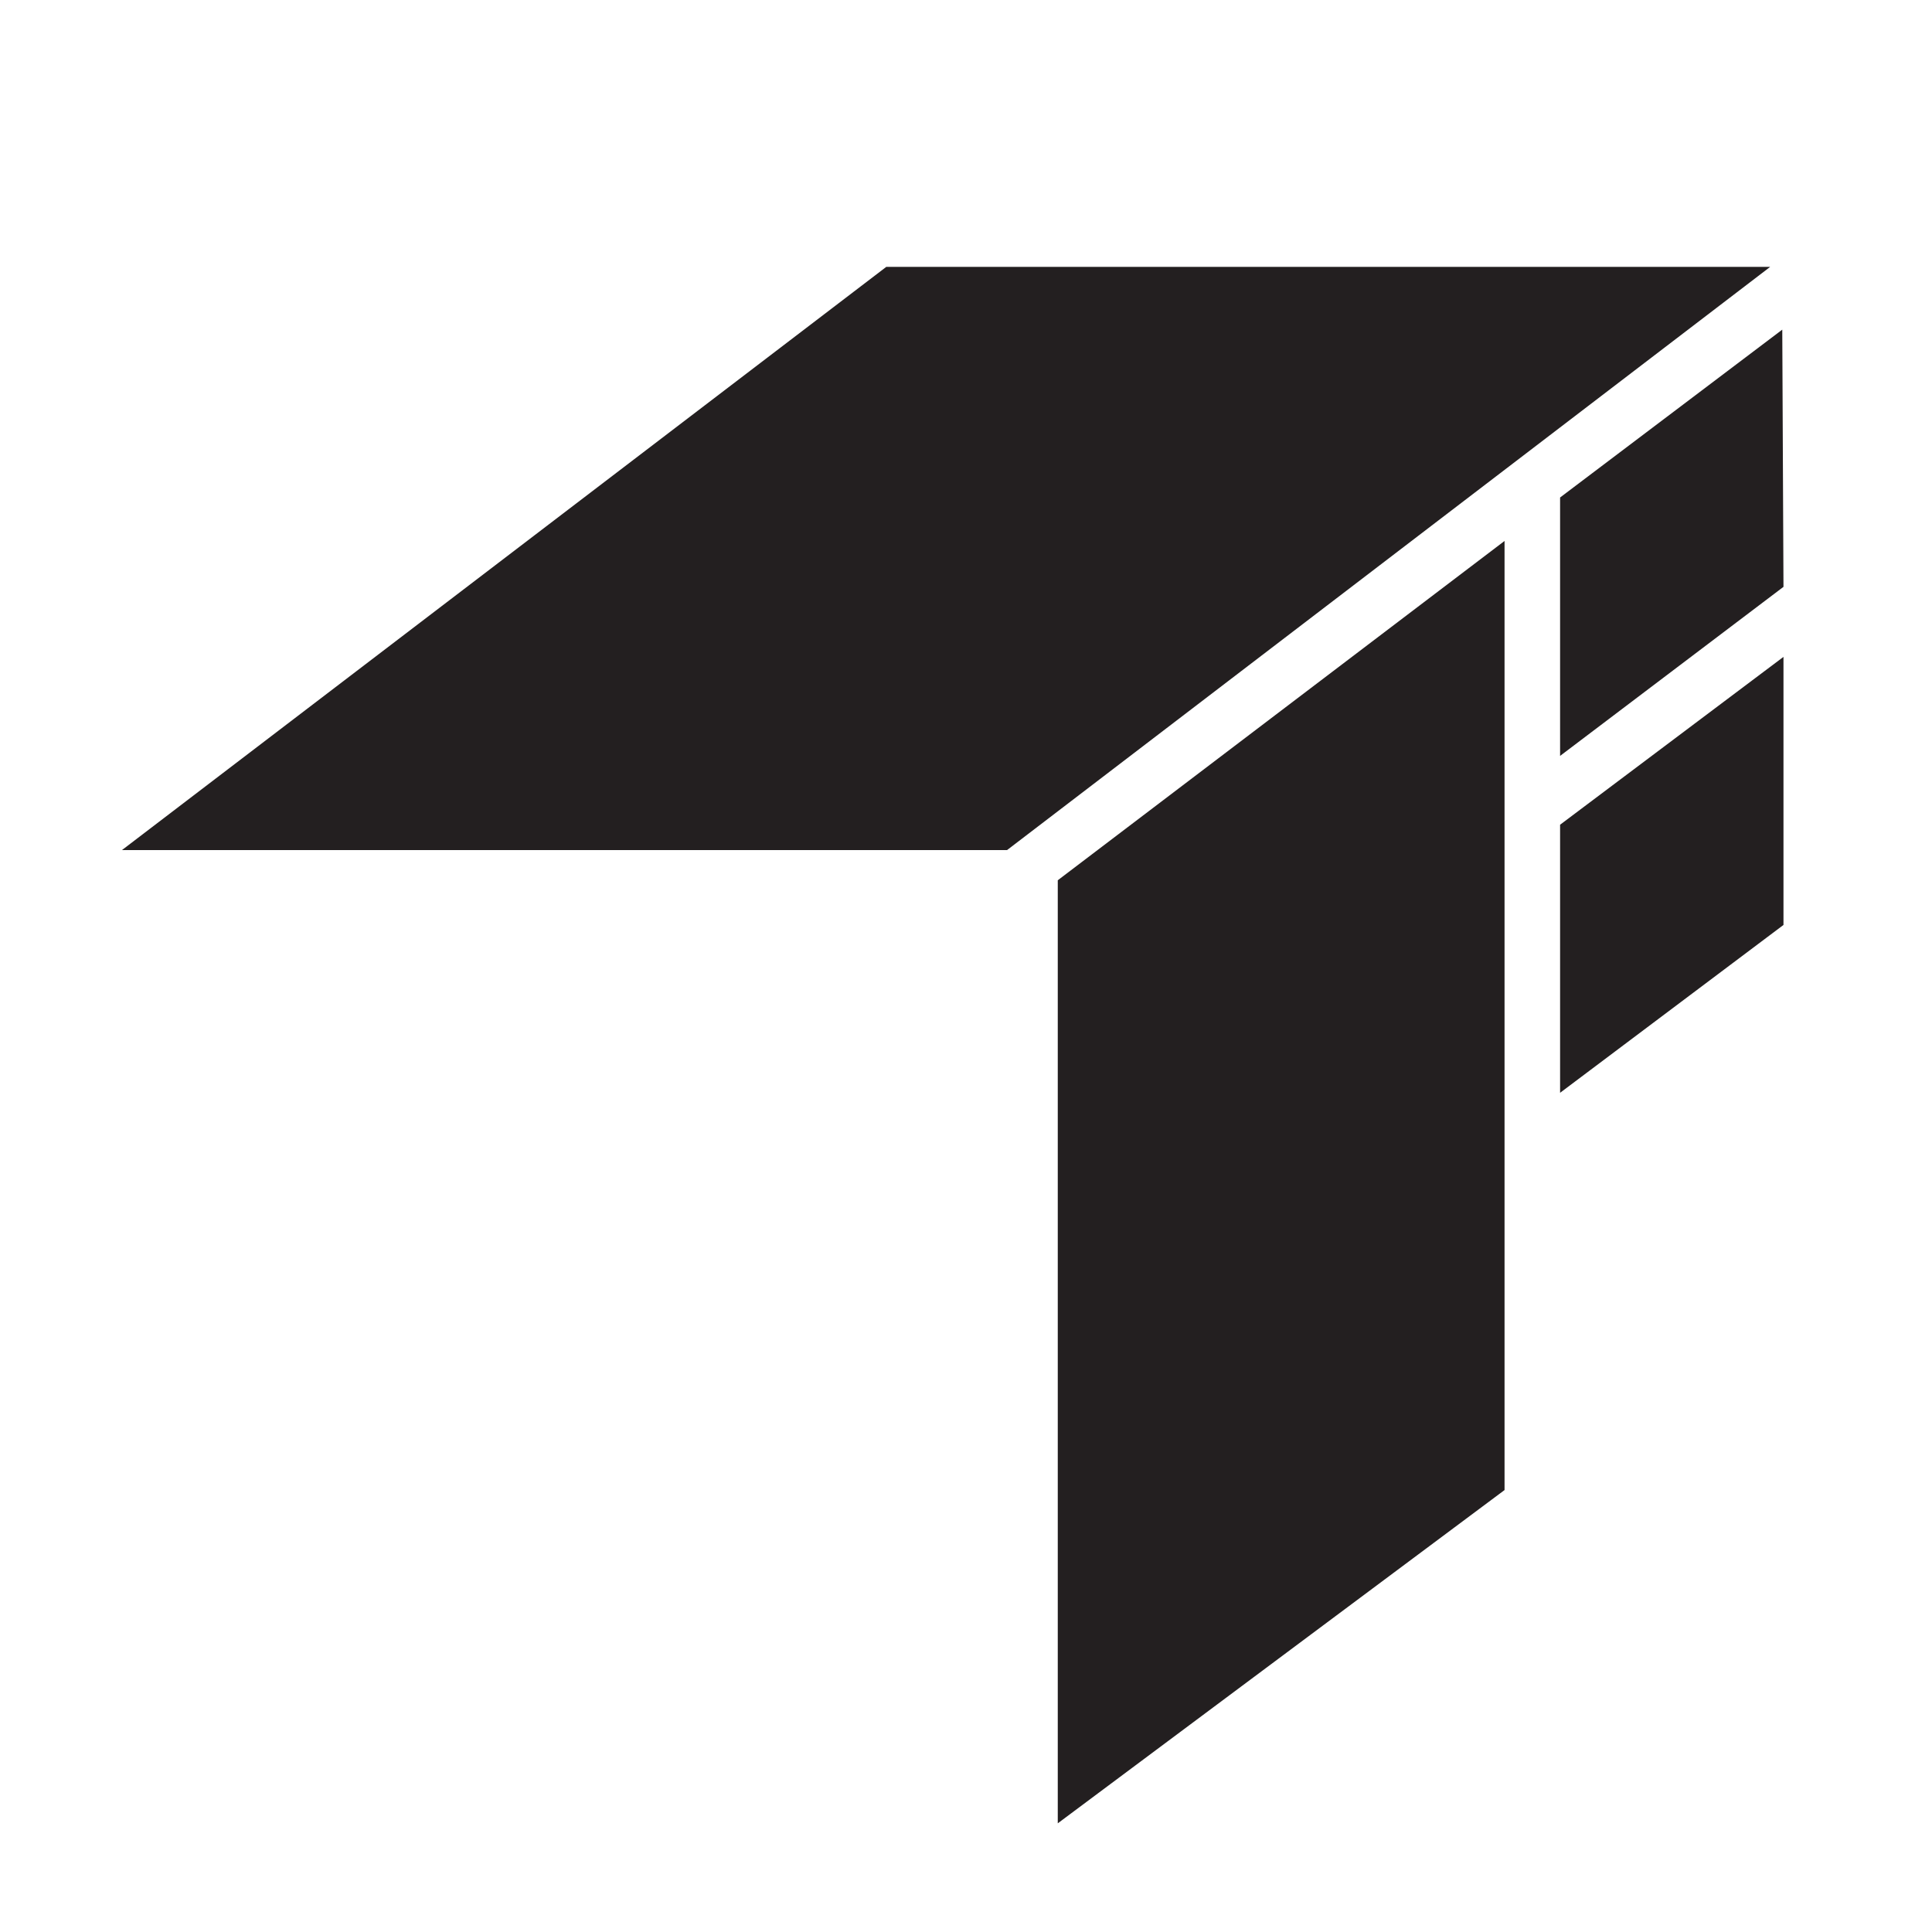 <svg id="Layer_1" data-name="Layer 1" xmlns="http://www.w3.org/2000/svg" viewBox="0 0 16 16">
<defs><style>.cls-1{fill:#231f20;}</style></defs>
<style>
@media (prefers-color-scheme: dark){
    .cls-1 {
        fill: white !important;
        fill-opacity: 1 !important;
    }
}
</style>
<polygon class="cls-1" points="7.34 2.21 14.66 2.21 8.34 7.04 1.01 7.04 7.34 2.21"/>
<polygon class="cls-1" points="8.76 7.29 8.76 15.1 12.46 12.34 12.46 4.48 8.76 7.29"/>
<polygon class="cls-1" points="12.92 4.12 14.76 2.73 14.77 4.86 12.92 6.26 12.92 4.12"/>
<polygon class="cls-1" points="12.92 6.83 14.77 5.44 14.77 7.66 12.92 9.05 12.92 6.83"/>
</svg>